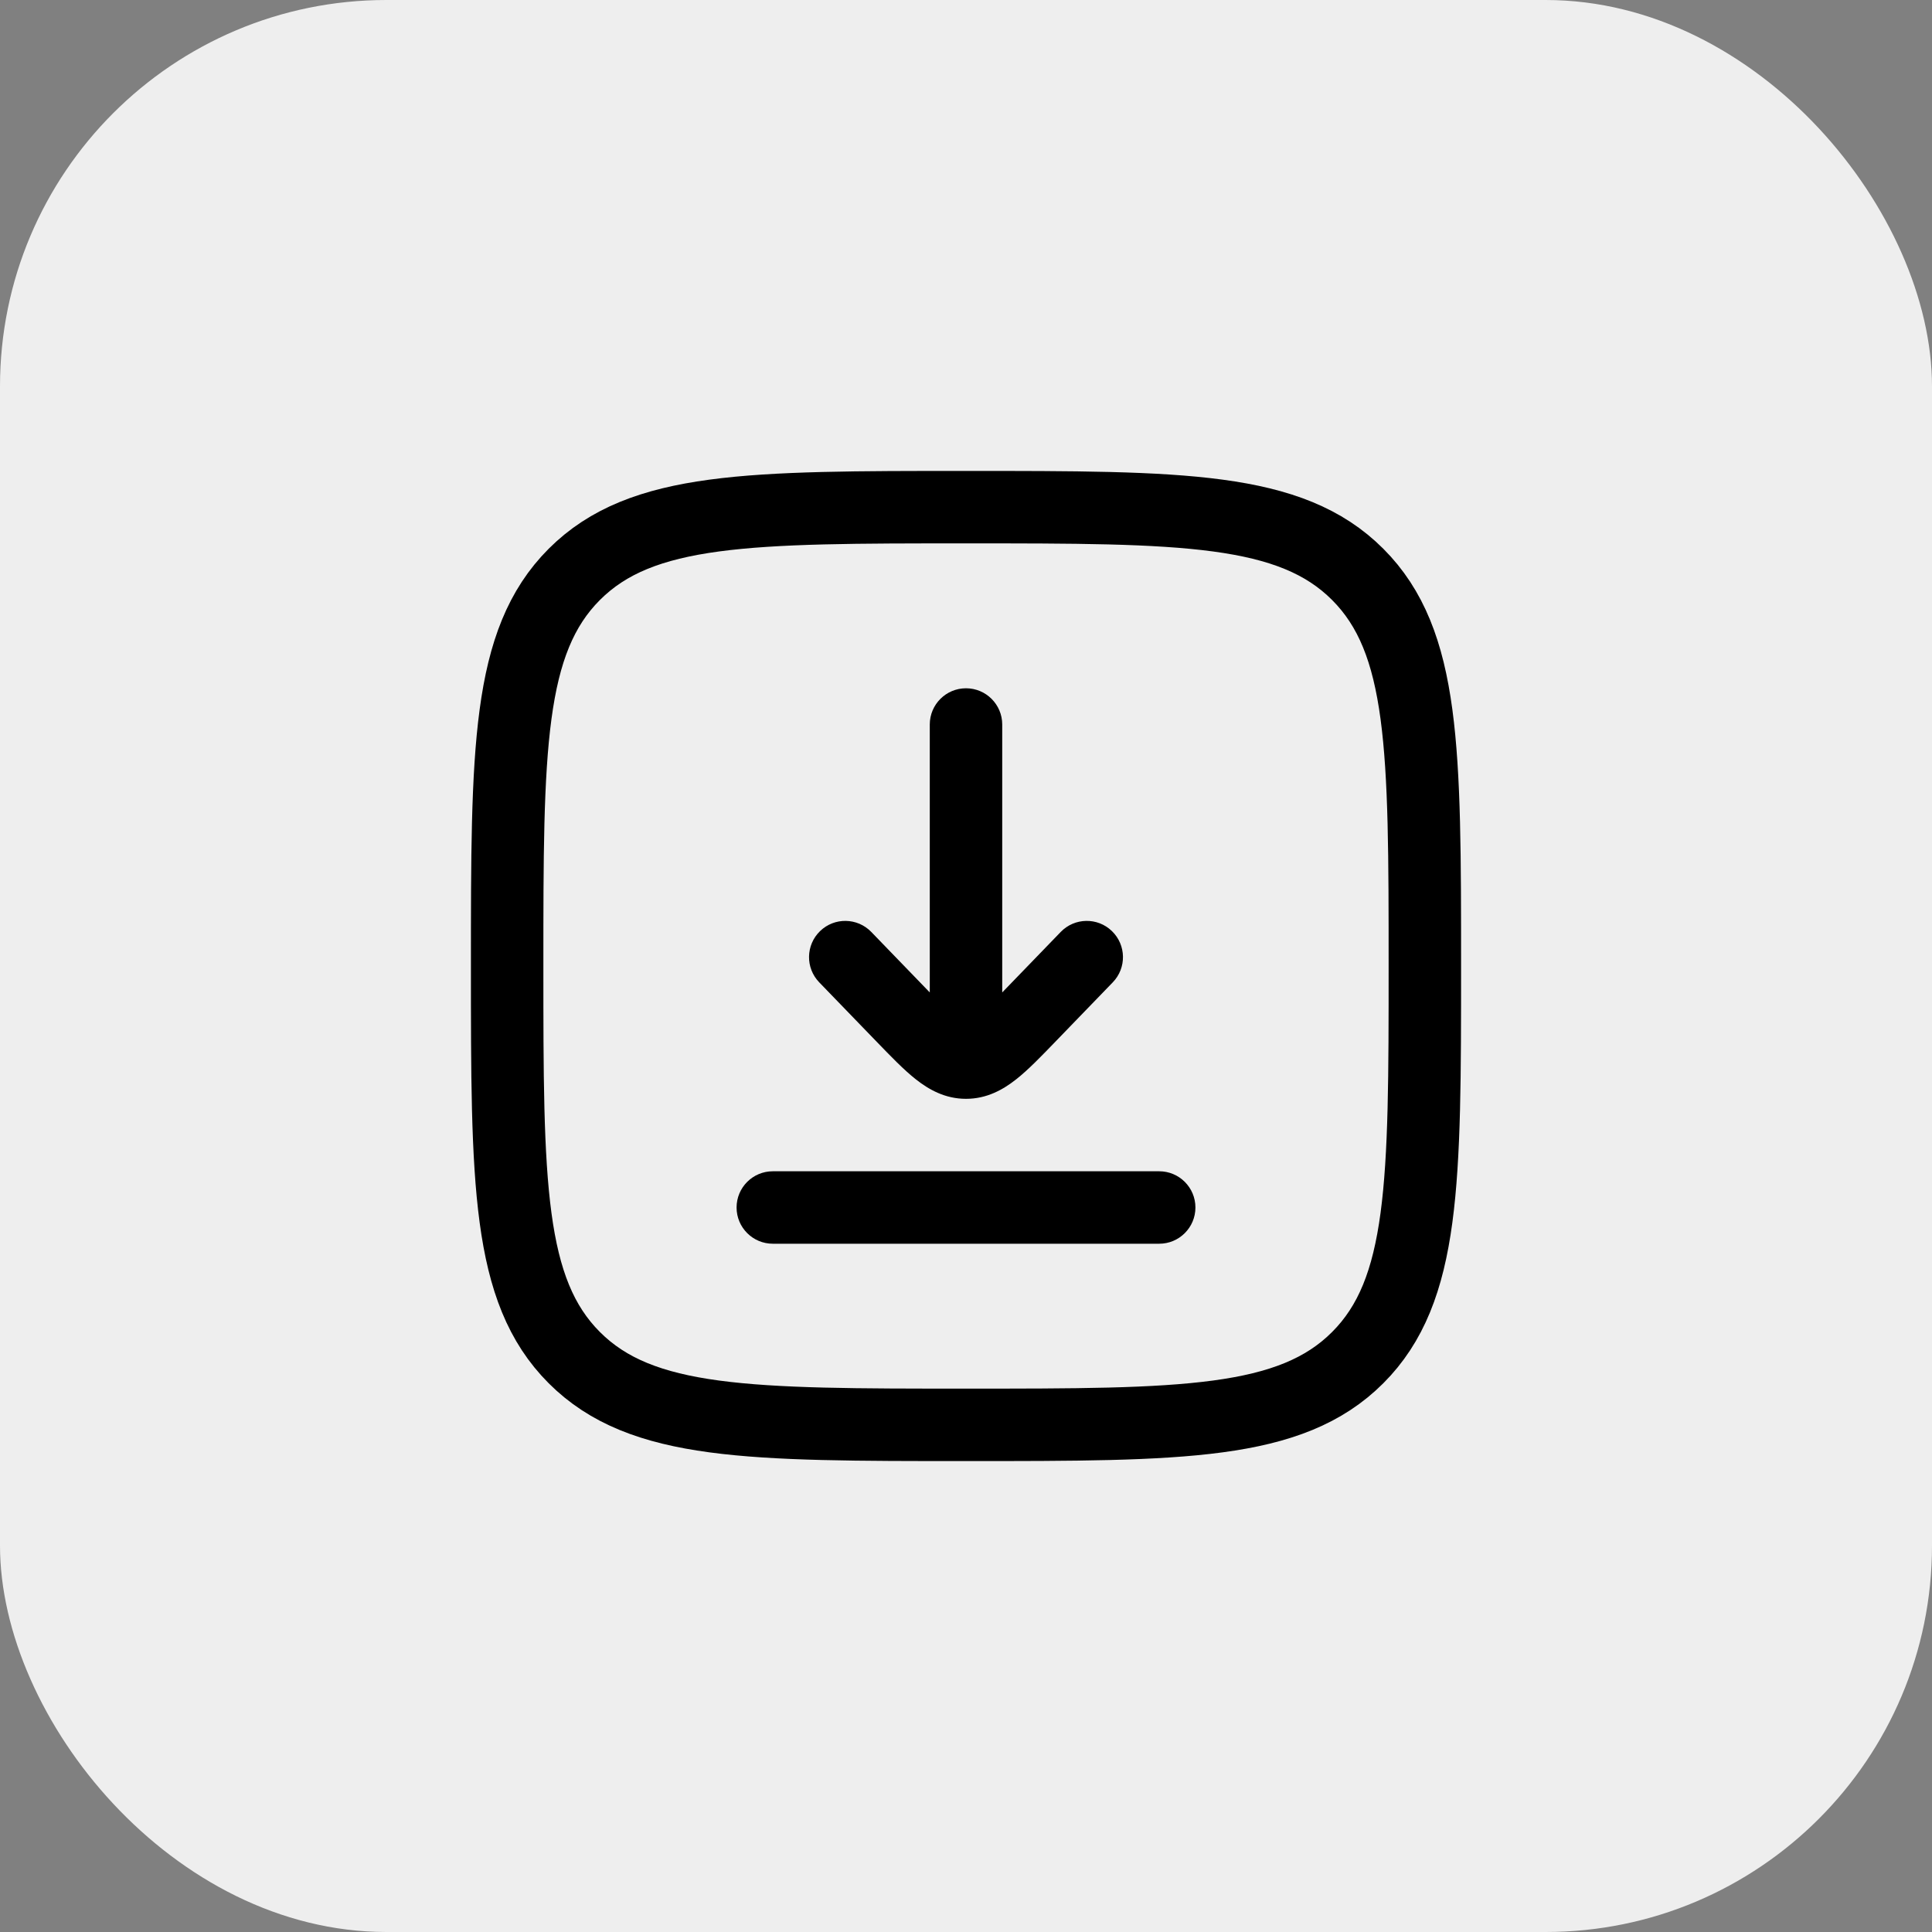 <svg width="40" height="40" viewBox="0 0 40 40" fill="none" xmlns="http://www.w3.org/2000/svg">
<rect x="0" y="0" width="40" height="40" fill="#808080" stroke="none"/>
<rect width="40" height="40" rx="8" fill="#EEEEEE"/>
<path d="M10.5 20C10.5 15.522 10.5 13.283 11.891 11.891C13.283 10.5 15.522 10.5 20 10.5C24.478 10.5 26.718 10.5 28.109 11.891C29.5 13.283 29.5 15.522 29.5 20C29.5 24.478 29.5 26.718 28.109 28.109C26.718 29.5 24.478 29.5 20 29.5C15.522 29.5 13.283 29.5 11.891 28.109C10.5 26.718 10.5 24.478 10.5 20Z" stroke="black" stroke-width="1.5"/>
<path d="M16 24.25C15.586 24.25 15.25 24.586 15.25 25C15.25 25.414 15.586 25.75 16 25.75L16 24.25ZM24 25.75C24.414 25.75 24.75 25.414 24.75 25C24.75 24.586 24.414 24.25 24 24.25V25.75ZM23.039 20.338C23.327 20.04 23.319 19.565 23.021 19.277C22.724 18.989 22.249 18.997 21.961 19.295L23.039 20.338ZM21.326 21.031L21.865 21.552L21.865 21.552L21.326 21.031ZM18.674 21.031L18.135 21.552L18.135 21.552L18.674 21.031ZM18.039 19.295C17.751 18.997 17.276 18.989 16.979 19.277C16.681 19.565 16.673 20.04 16.961 20.338L18.039 19.295ZM20.75 15C20.75 14.586 20.414 14.25 20 14.25C19.586 14.25 19.25 14.586 19.25 15L20.75 15ZM16 25.75L24 25.75V24.25L16 24.25L16 25.75ZM21.961 19.295L20.787 20.509L21.865 21.552L23.039 20.338L21.961 19.295ZM19.213 20.509L18.039 19.295L16.961 20.338L18.135 21.552L19.213 20.509ZM20.787 20.509C20.459 20.848 20.265 21.046 20.11 21.169C19.97 21.279 19.956 21.25 20 21.25L20 22.75C20.432 22.75 20.769 22.559 21.039 22.346C21.293 22.146 21.567 21.86 21.865 21.552L20.787 20.509ZM18.135 21.552C18.433 21.86 18.707 22.146 18.961 22.346C19.231 22.559 19.568 22.75 20 22.75L20 21.25C20.044 21.25 20.03 21.279 19.89 21.169C19.735 21.046 19.541 20.848 19.213 20.509L18.135 21.552ZM20.75 22L20.75 15L19.25 15L19.25 22H20.75Z" fill="black"/>
</svg>

